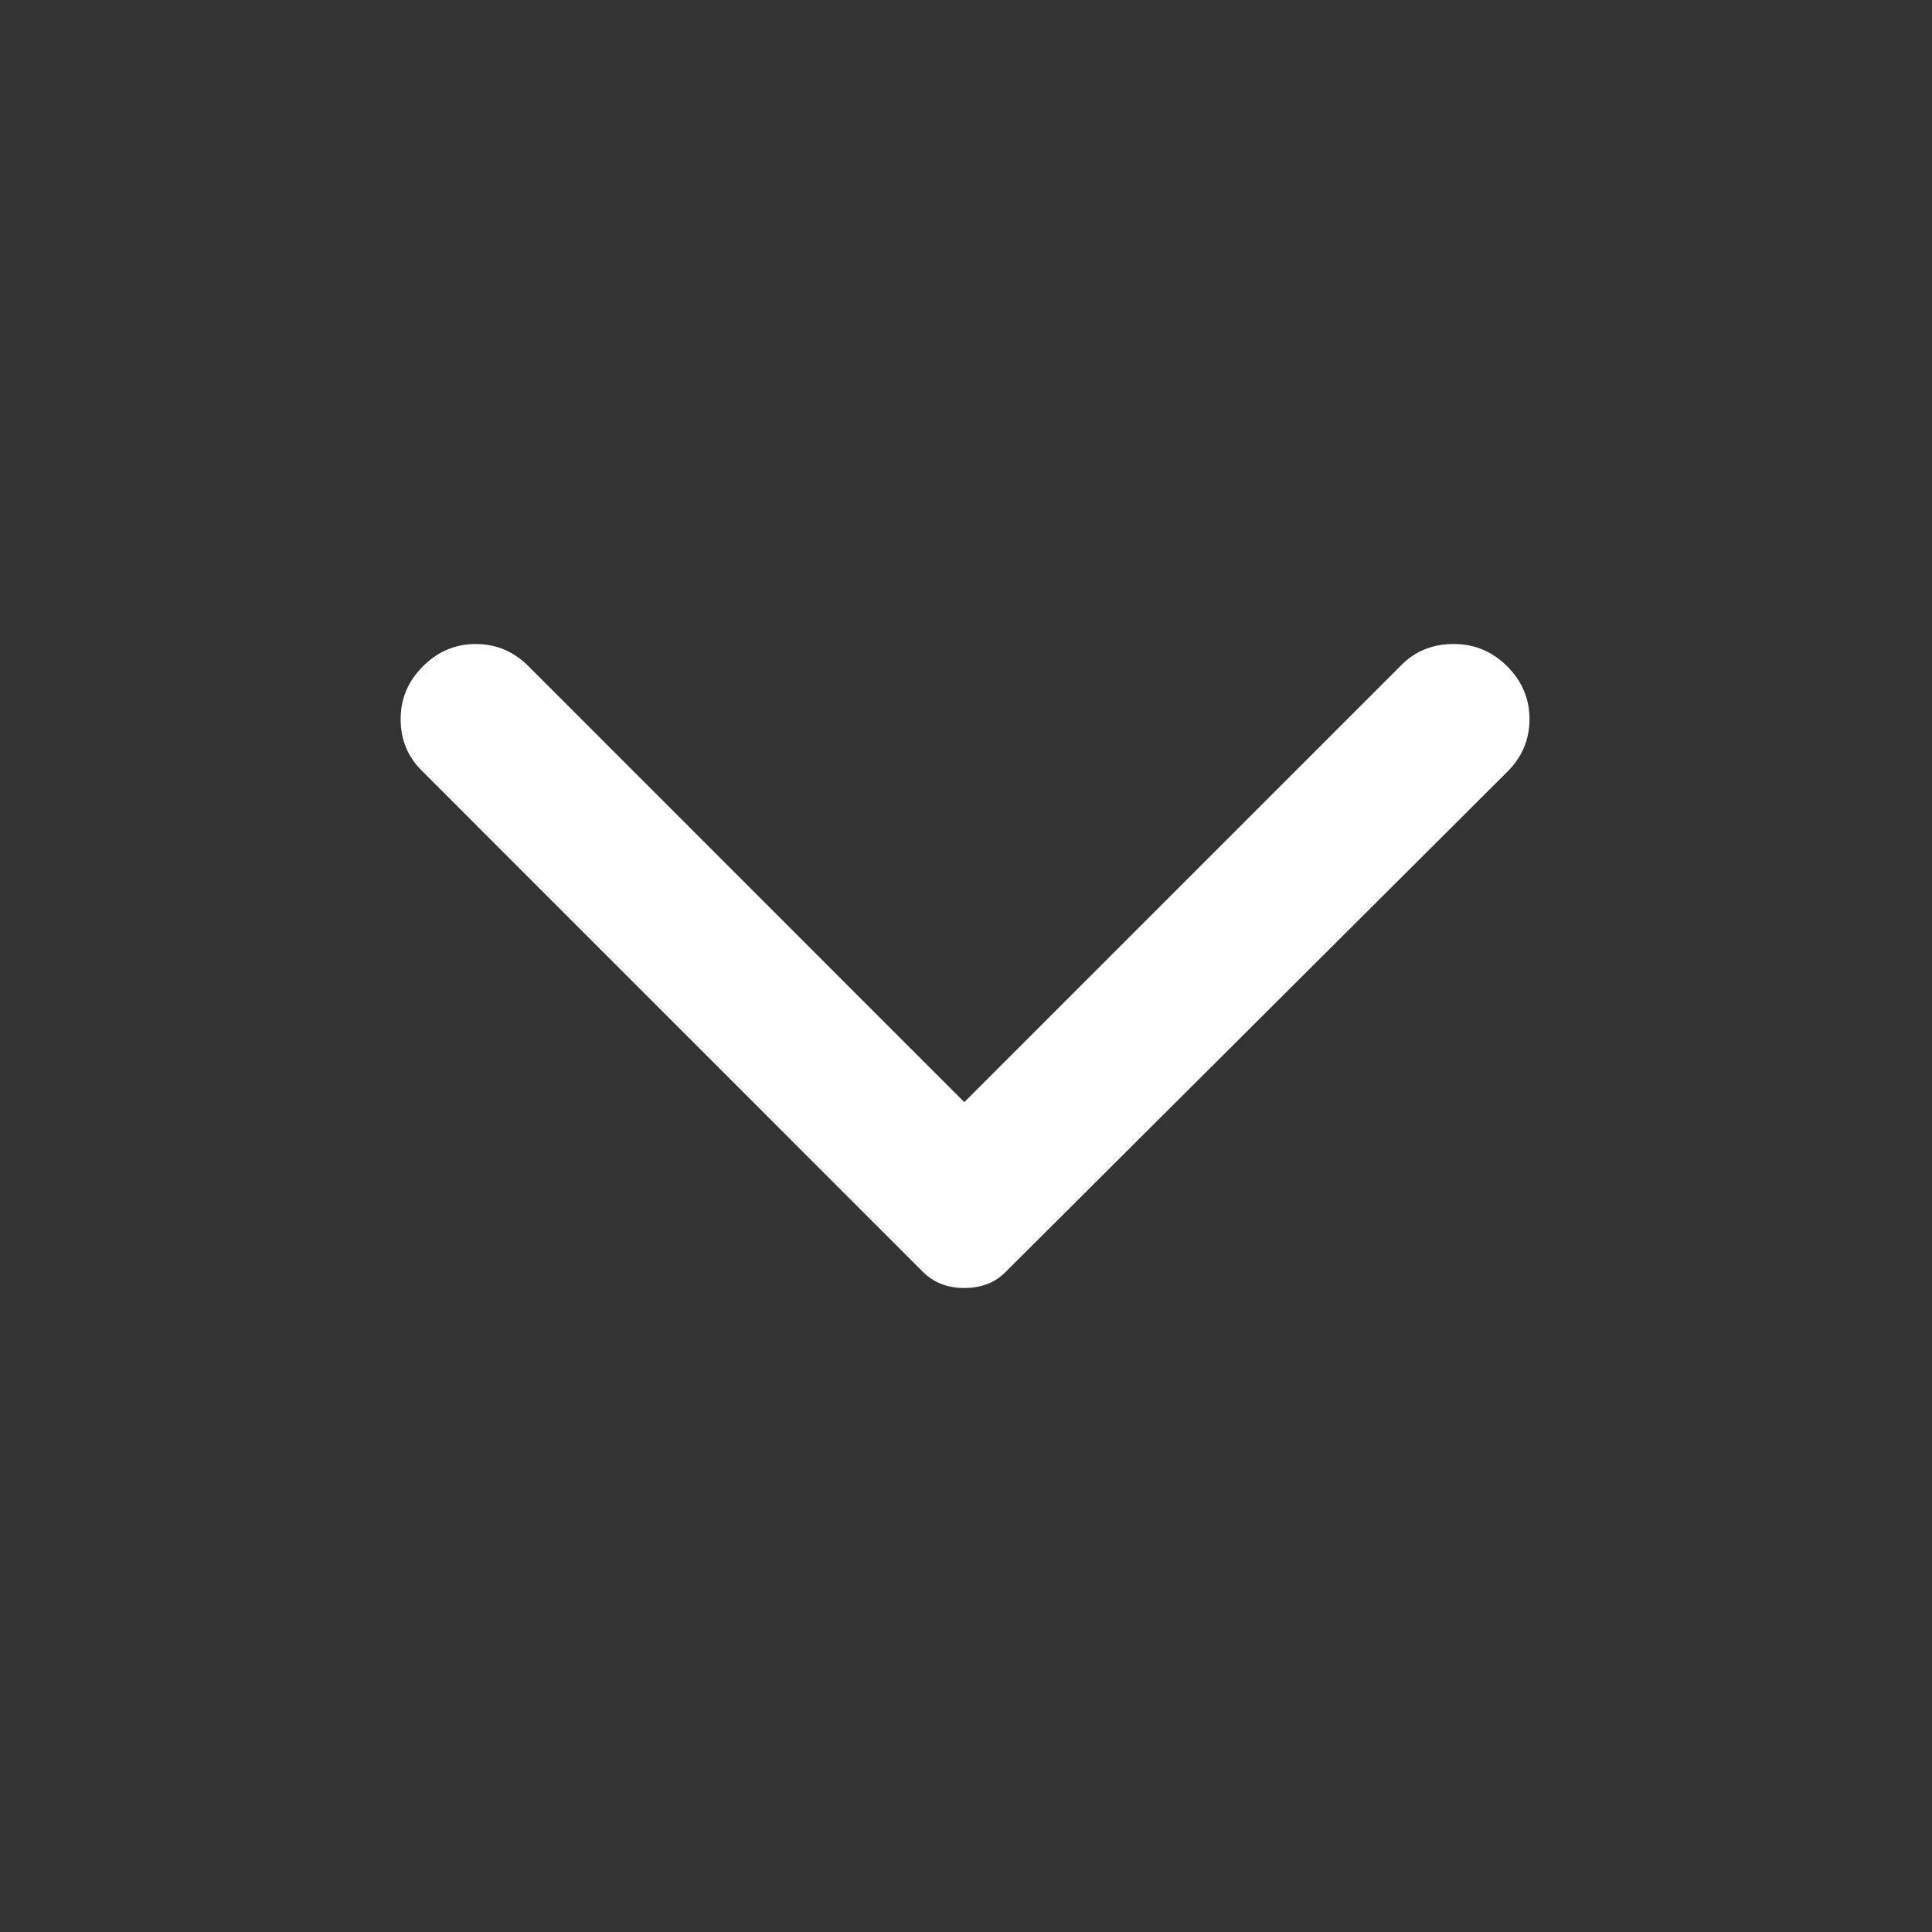<svg width="24" height="24" viewBox="0 0 24 24" fill="none" xmlns="http://www.w3.org/2000/svg">
<rect x="0" y="0" width="24" height="24" fill="#333333" stroke="none"/>
<path d="M5.254 8.277C5.439 8.092 5.658 8 5.91 8C6.163 8 6.382 8.092 6.566 8.277L11.979 13.691L17.411 8.259C17.584 8.086 17.799 8 18.058 8C18.316 8 18.538 8.092 18.723 8.277C18.908 8.462 19 8.681 19 8.933C19 9.186 18.908 9.405 18.723 9.589L12.496 15.797C12.423 15.871 12.343 15.923 12.256 15.954C12.17 15.985 12.078 16 11.979 16C11.881 16 11.788 15.985 11.702 15.953C11.616 15.922 11.536 15.87 11.462 15.797L5.236 9.57C5.063 9.398 4.977 9.185 4.977 8.933C4.977 8.68 5.069 8.461 5.254 8.277Z" fill="white"/>
</svg>
